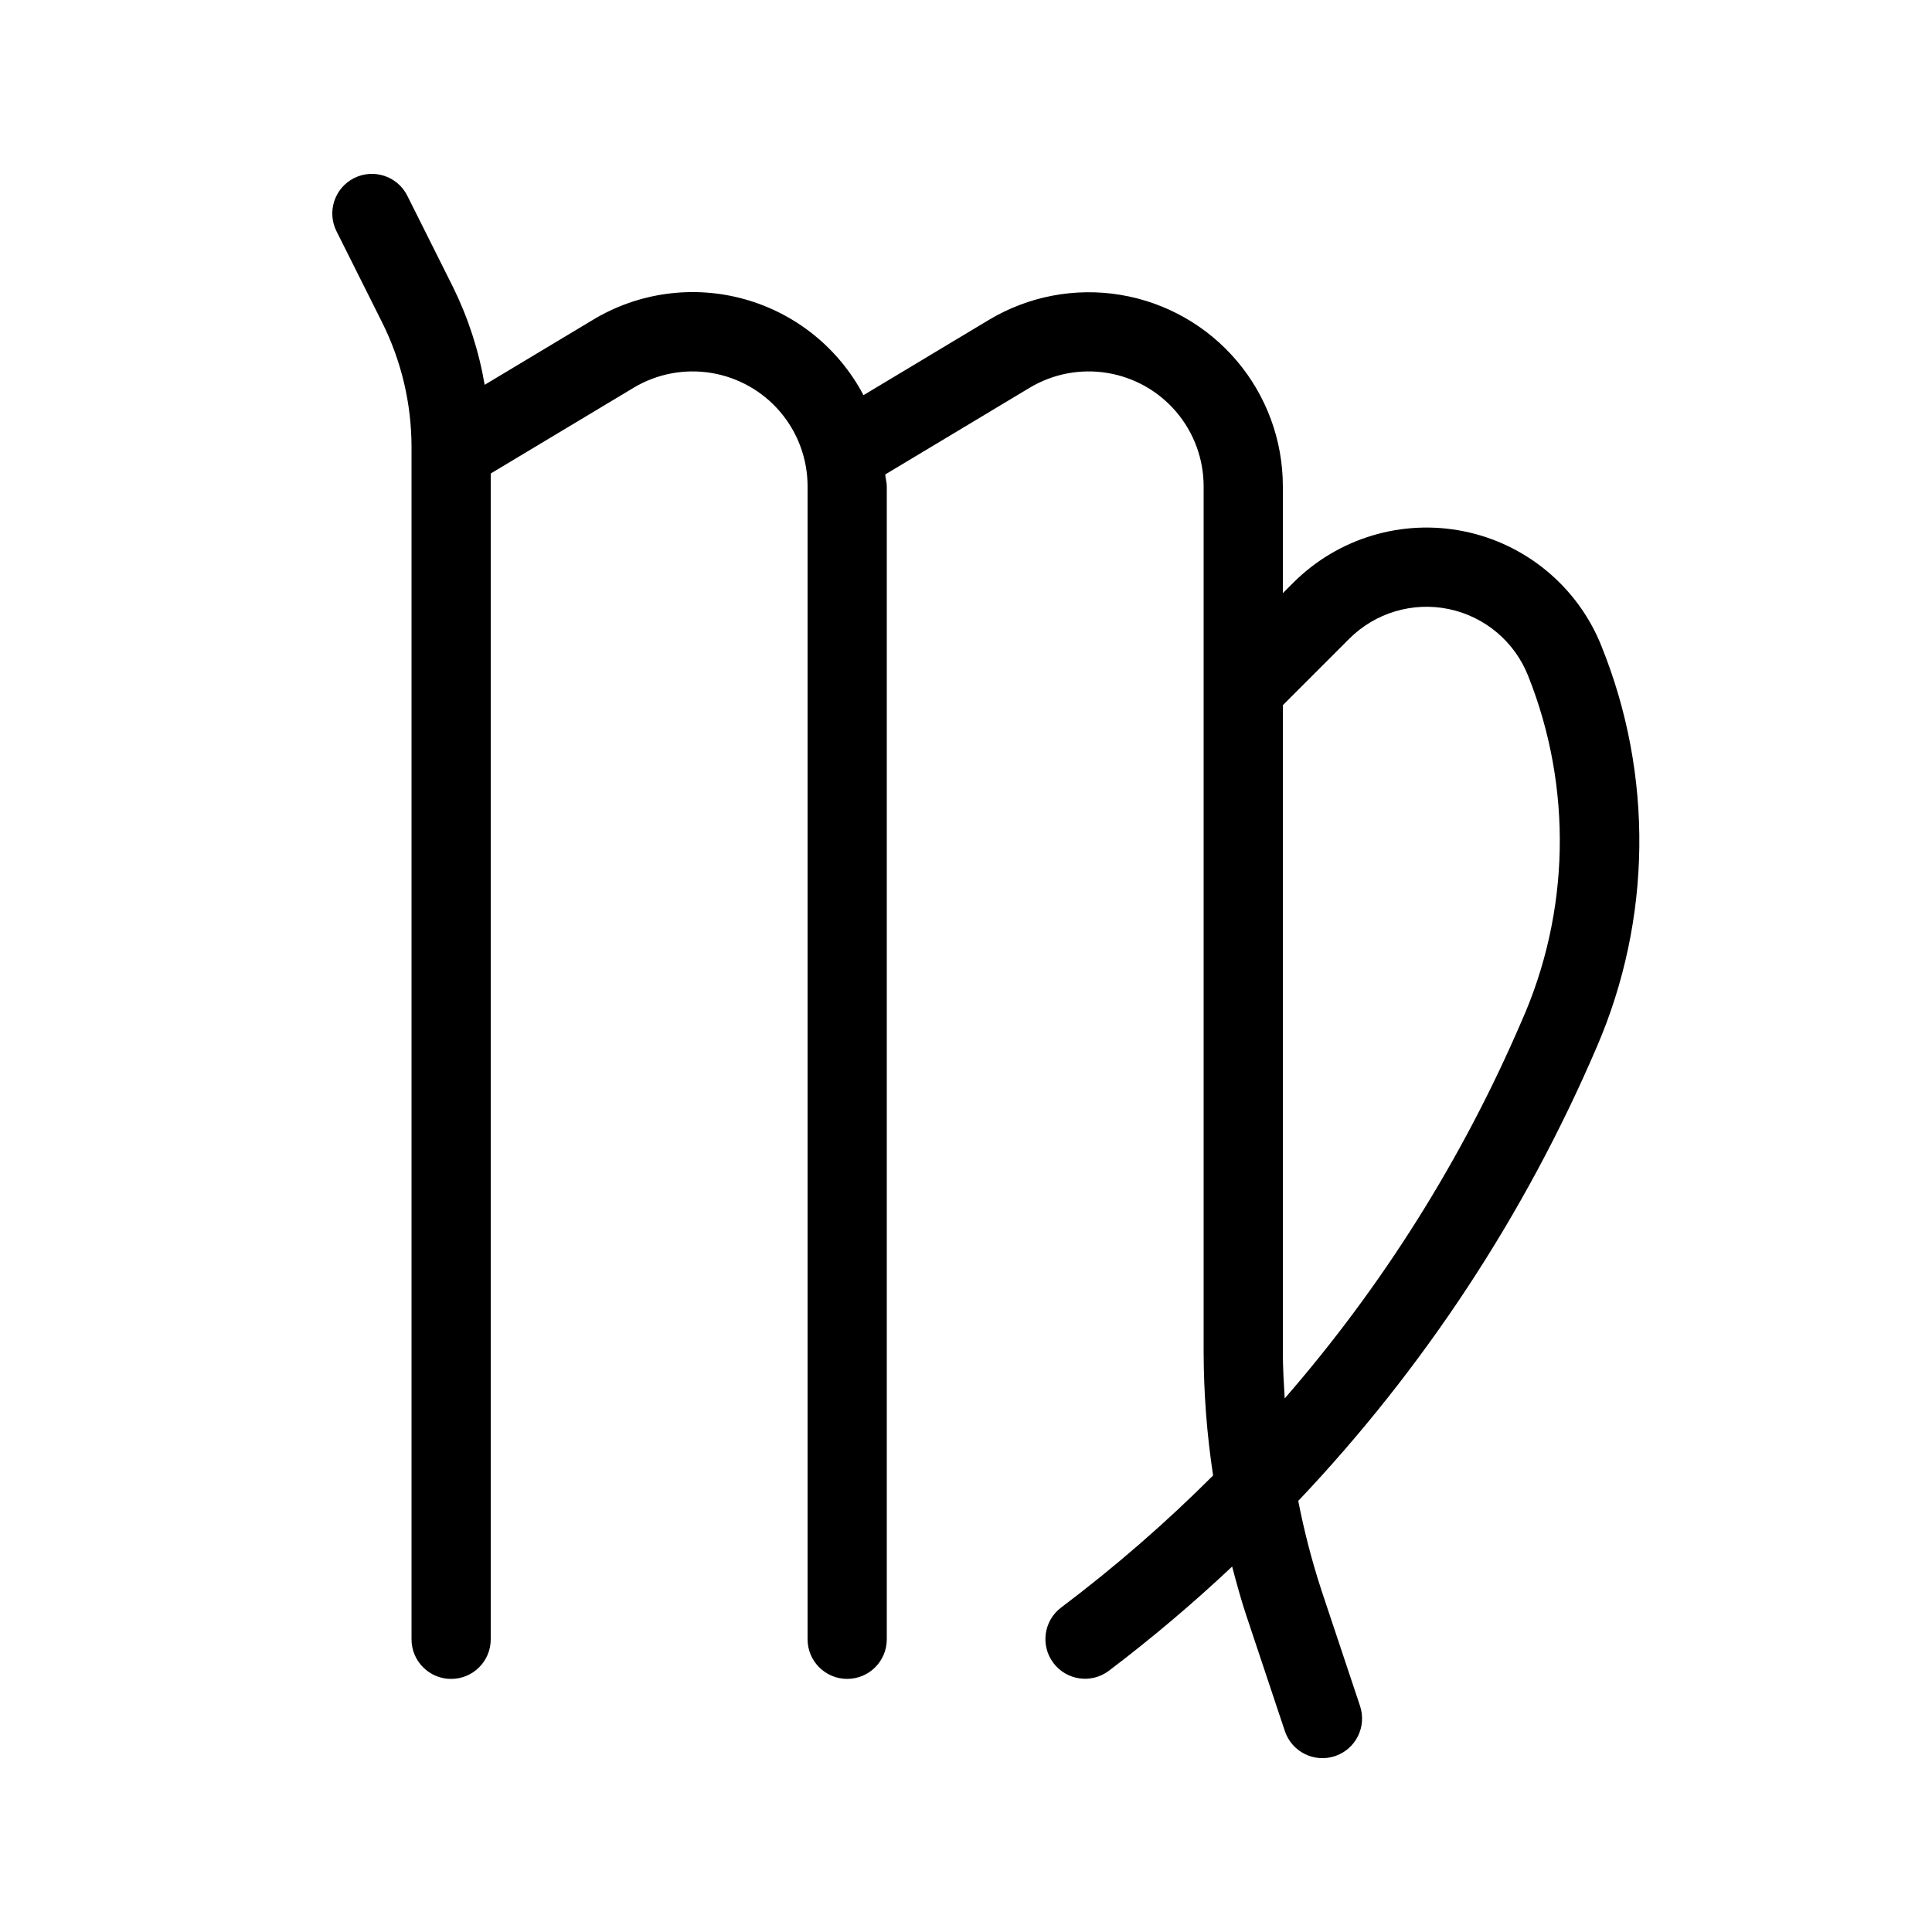 <?xml version="1.0" encoding="UTF-8"?>
<!-- Uploaded to: ICON Repo, www.iconrepo.com, Generator: ICON Repo Mixer Tools -->
<svg fill="#000000" width="800px" height="800px" version="1.1" viewBox="144 144 512 512" xmlns="http://www.w3.org/2000/svg">
 <path d="m568.41 315.23c-6.227-15.598-19.875-27.02-36.324-30.402-16.449-3.379-33.496 1.734-45.367 13.613l-2.75 2.746v-28.309c0-12.188-4.332-23.98-12.219-33.273-7.887-9.293-18.812-15.484-30.84-17.469-12.023-1.988-24.363 0.359-34.82 6.625l-33.254 19.961c-6.566-12.461-17.98-21.664-31.551-25.441s-28.094-1.797-40.156 5.481l-28.684 17.219c-1.531-8.973-4.348-17.68-8.359-25.848l-12.137-24.254c-2.59-5.184-8.895-7.285-14.082-4.695-5.184 2.594-7.285 8.898-4.695 14.086l12.137 24.25c5.082 10.211 7.731 21.457 7.75 32.863v316.05c0 5.797 4.699 10.496 10.496 10.496s10.496-4.699 10.496-10.496v-308.95l37.863-22.723c6.188-3.711 13.496-5.098 20.613-3.922 7.117 1.176 13.59 4.84 18.258 10.34 4.668 5.504 7.231 12.484 7.234 19.699v305.55c0 5.797 4.699 10.496 10.496 10.496s10.496-4.699 10.496-10.496v-305.55c0-1.086-0.348-2.074-0.41-3.144l38.273-22.973c6.188-3.711 13.492-5.098 20.613-3.922 7.117 1.176 13.59 4.84 18.258 10.34 4.668 5.504 7.231 12.484 7.234 19.699v229.5c0.027 10.93 0.863 21.84 2.508 32.641-12.59 12.59-26.047 24.281-40.27 34.992-4.613 3.484-5.539 10.043-2.074 14.668 3.465 4.629 10.016 5.586 14.66 2.141 11.395-8.629 22.32-17.867 32.727-27.664 1.156 4.332 2.316 8.66 3.742 12.926l10.23 30.668c1.832 5.5 7.781 8.477 13.285 6.641 2.641-0.879 4.824-2.773 6.07-5.266 1.246-2.492 1.449-5.375 0.57-8.02l-10.23-30.668c-2.531-7.758-4.582-15.668-6.144-23.68 33.297-35.129 60.094-75.883 79.145-120.37 14.566-33.805 15-72.027 1.211-106.15zm-21.277 99.629c-15.609 36.285-36.75 69.93-62.672 99.734-0.246-4.062-0.492-8.129-0.492-12.219v-171.5l17.59-17.59c6.906-6.902 16.828-9.863 26.391-7.875 9.559 1.992 17.473 8.668 21.047 17.758 11.77 29.566 11.098 62.633-1.863 91.695z"/>
</svg>